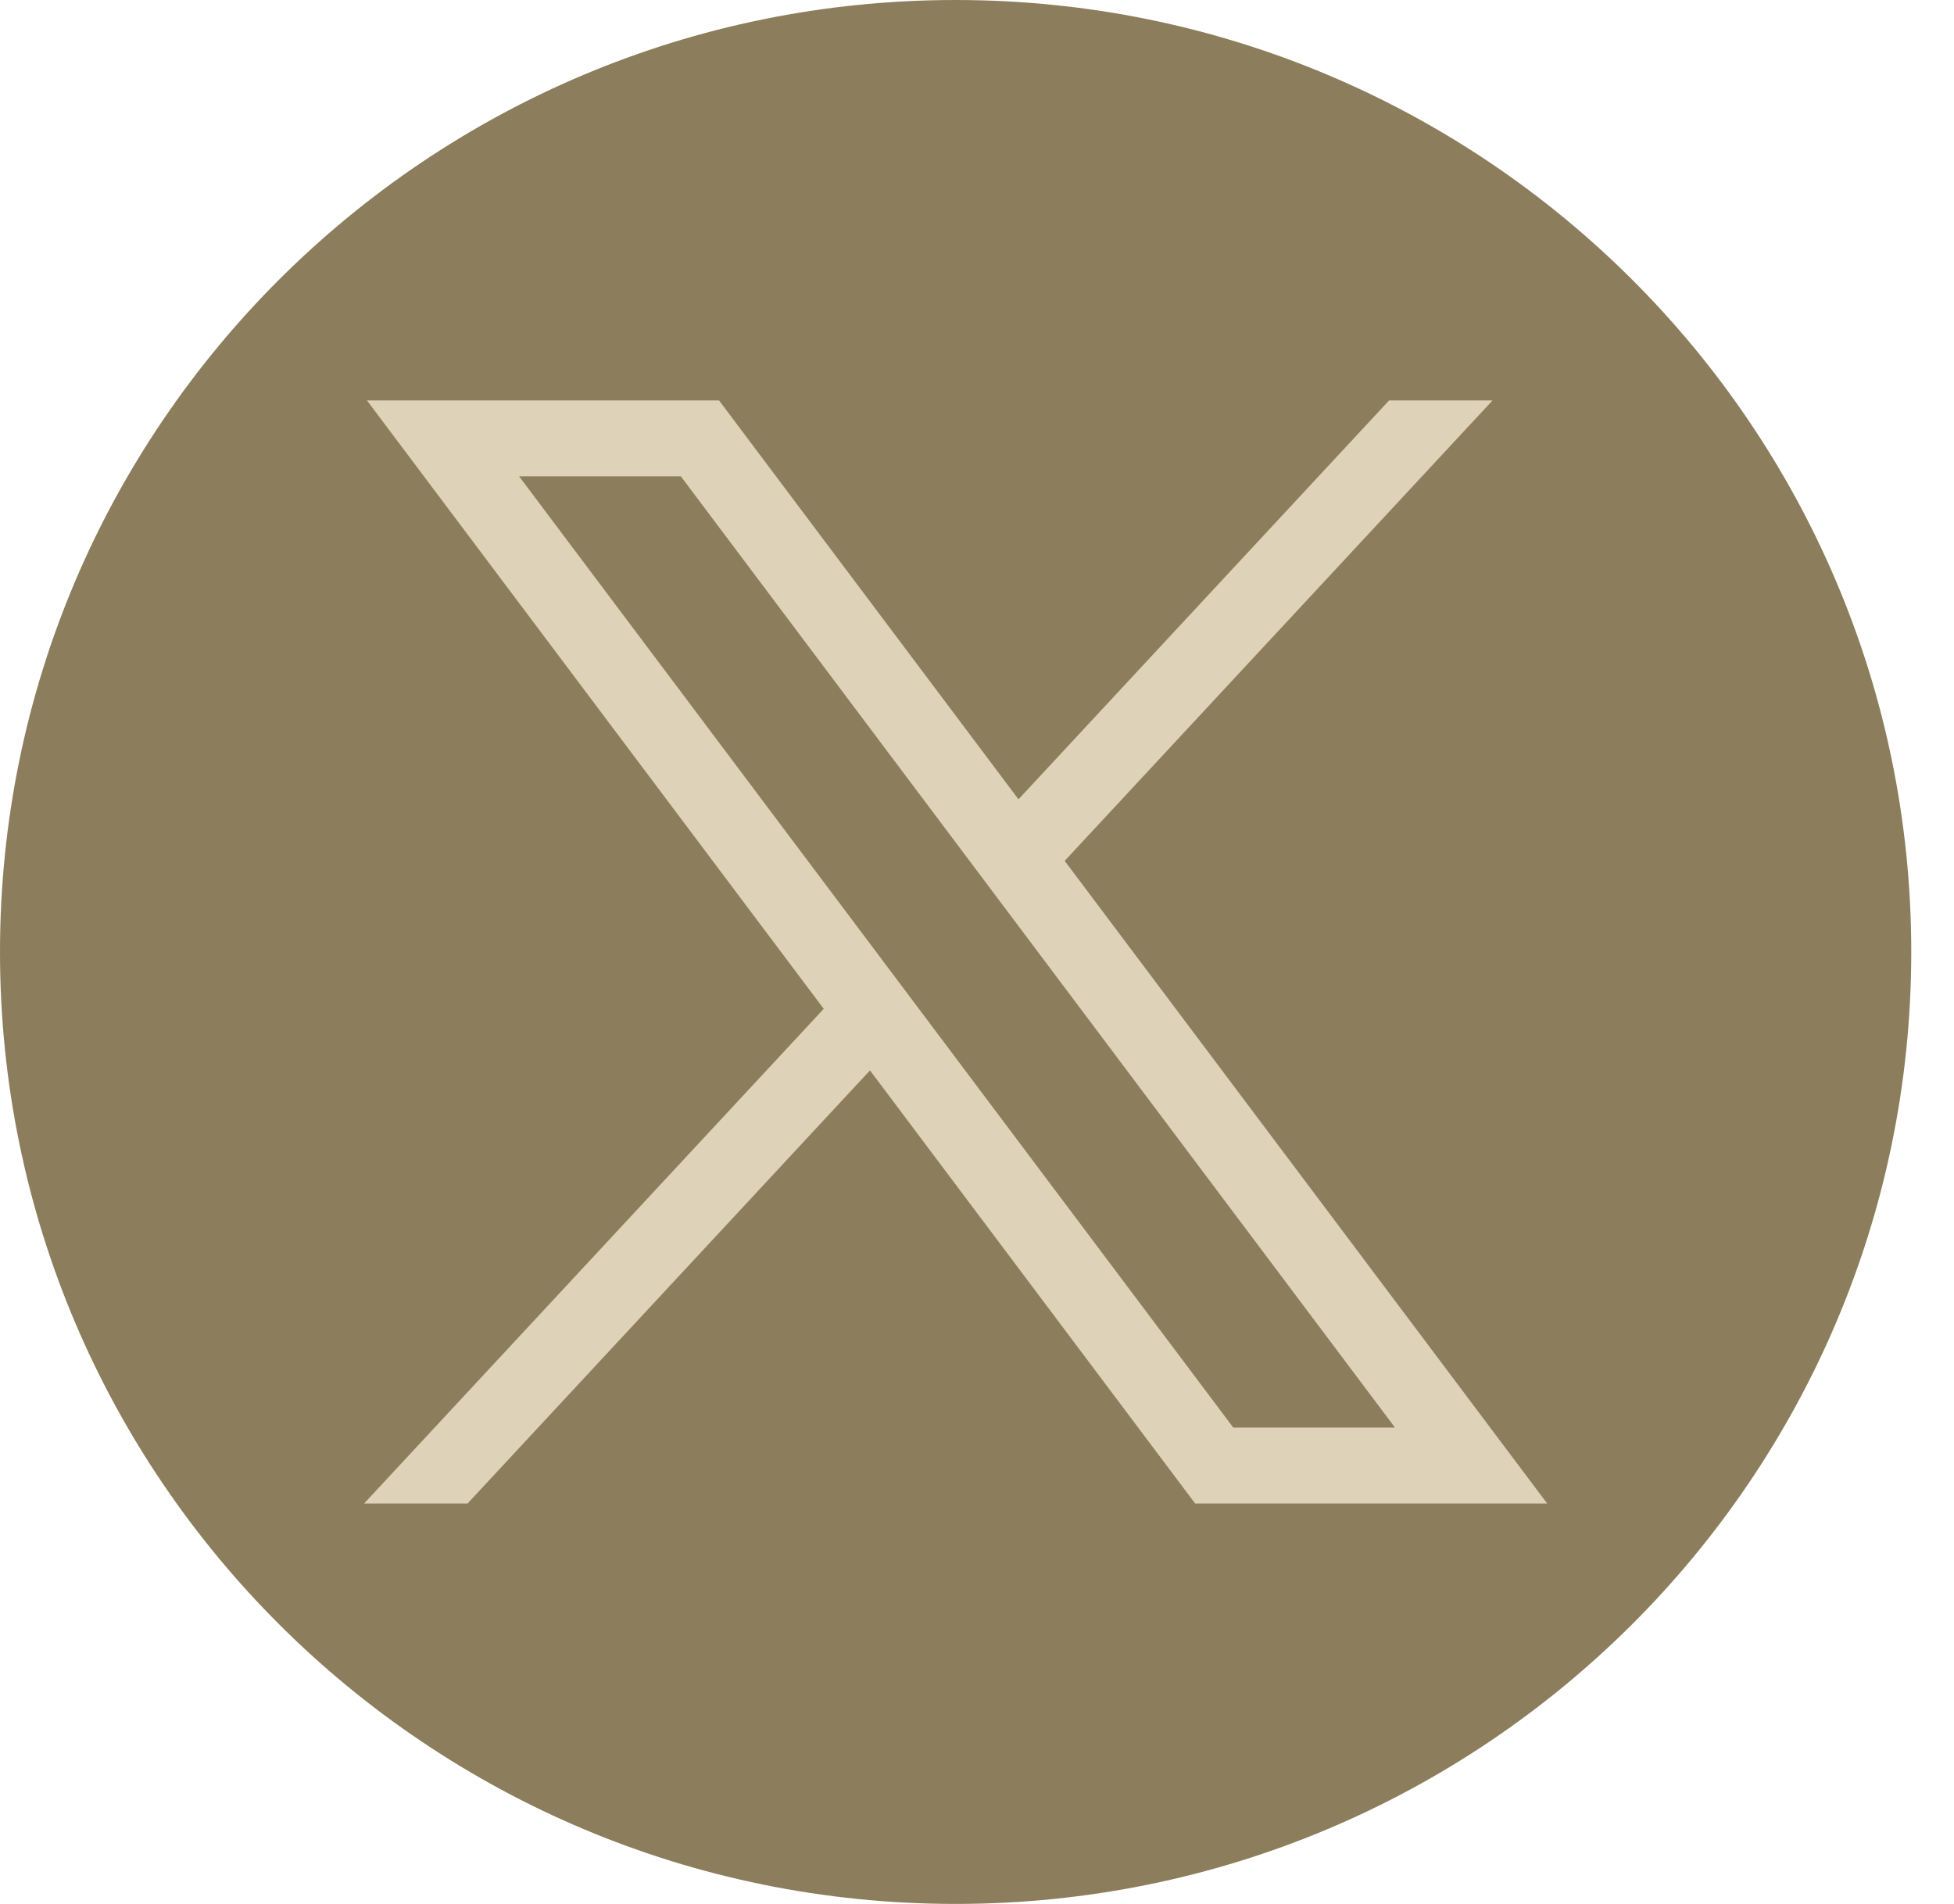 <svg width="39" height="38" viewBox="0 0 39 38" fill="none" xmlns="http://www.w3.org/2000/svg">
<g id="Group">
<path id="Vector" d="M19.073 38C29.607 38 38.147 29.493 38.147 19C38.147 8.507 29.607 0 19.073 0C8.539 0 0 8.507 0 19C0 29.493 8.539 38 19.073 38Z" fill="#8C7E5C"/>
<path id="path1009" d="M7.324 7.992L16.441 20.135L7.267 30.008H9.332L17.364 21.364L23.854 30.008H30.88L21.25 17.182L29.79 7.992H27.725L20.328 15.953L14.351 7.992H7.324ZM10.361 9.507H13.589L27.843 28.493H24.615L10.361 9.507Z" fill="#DED3B8"/>
</g>
</svg>
